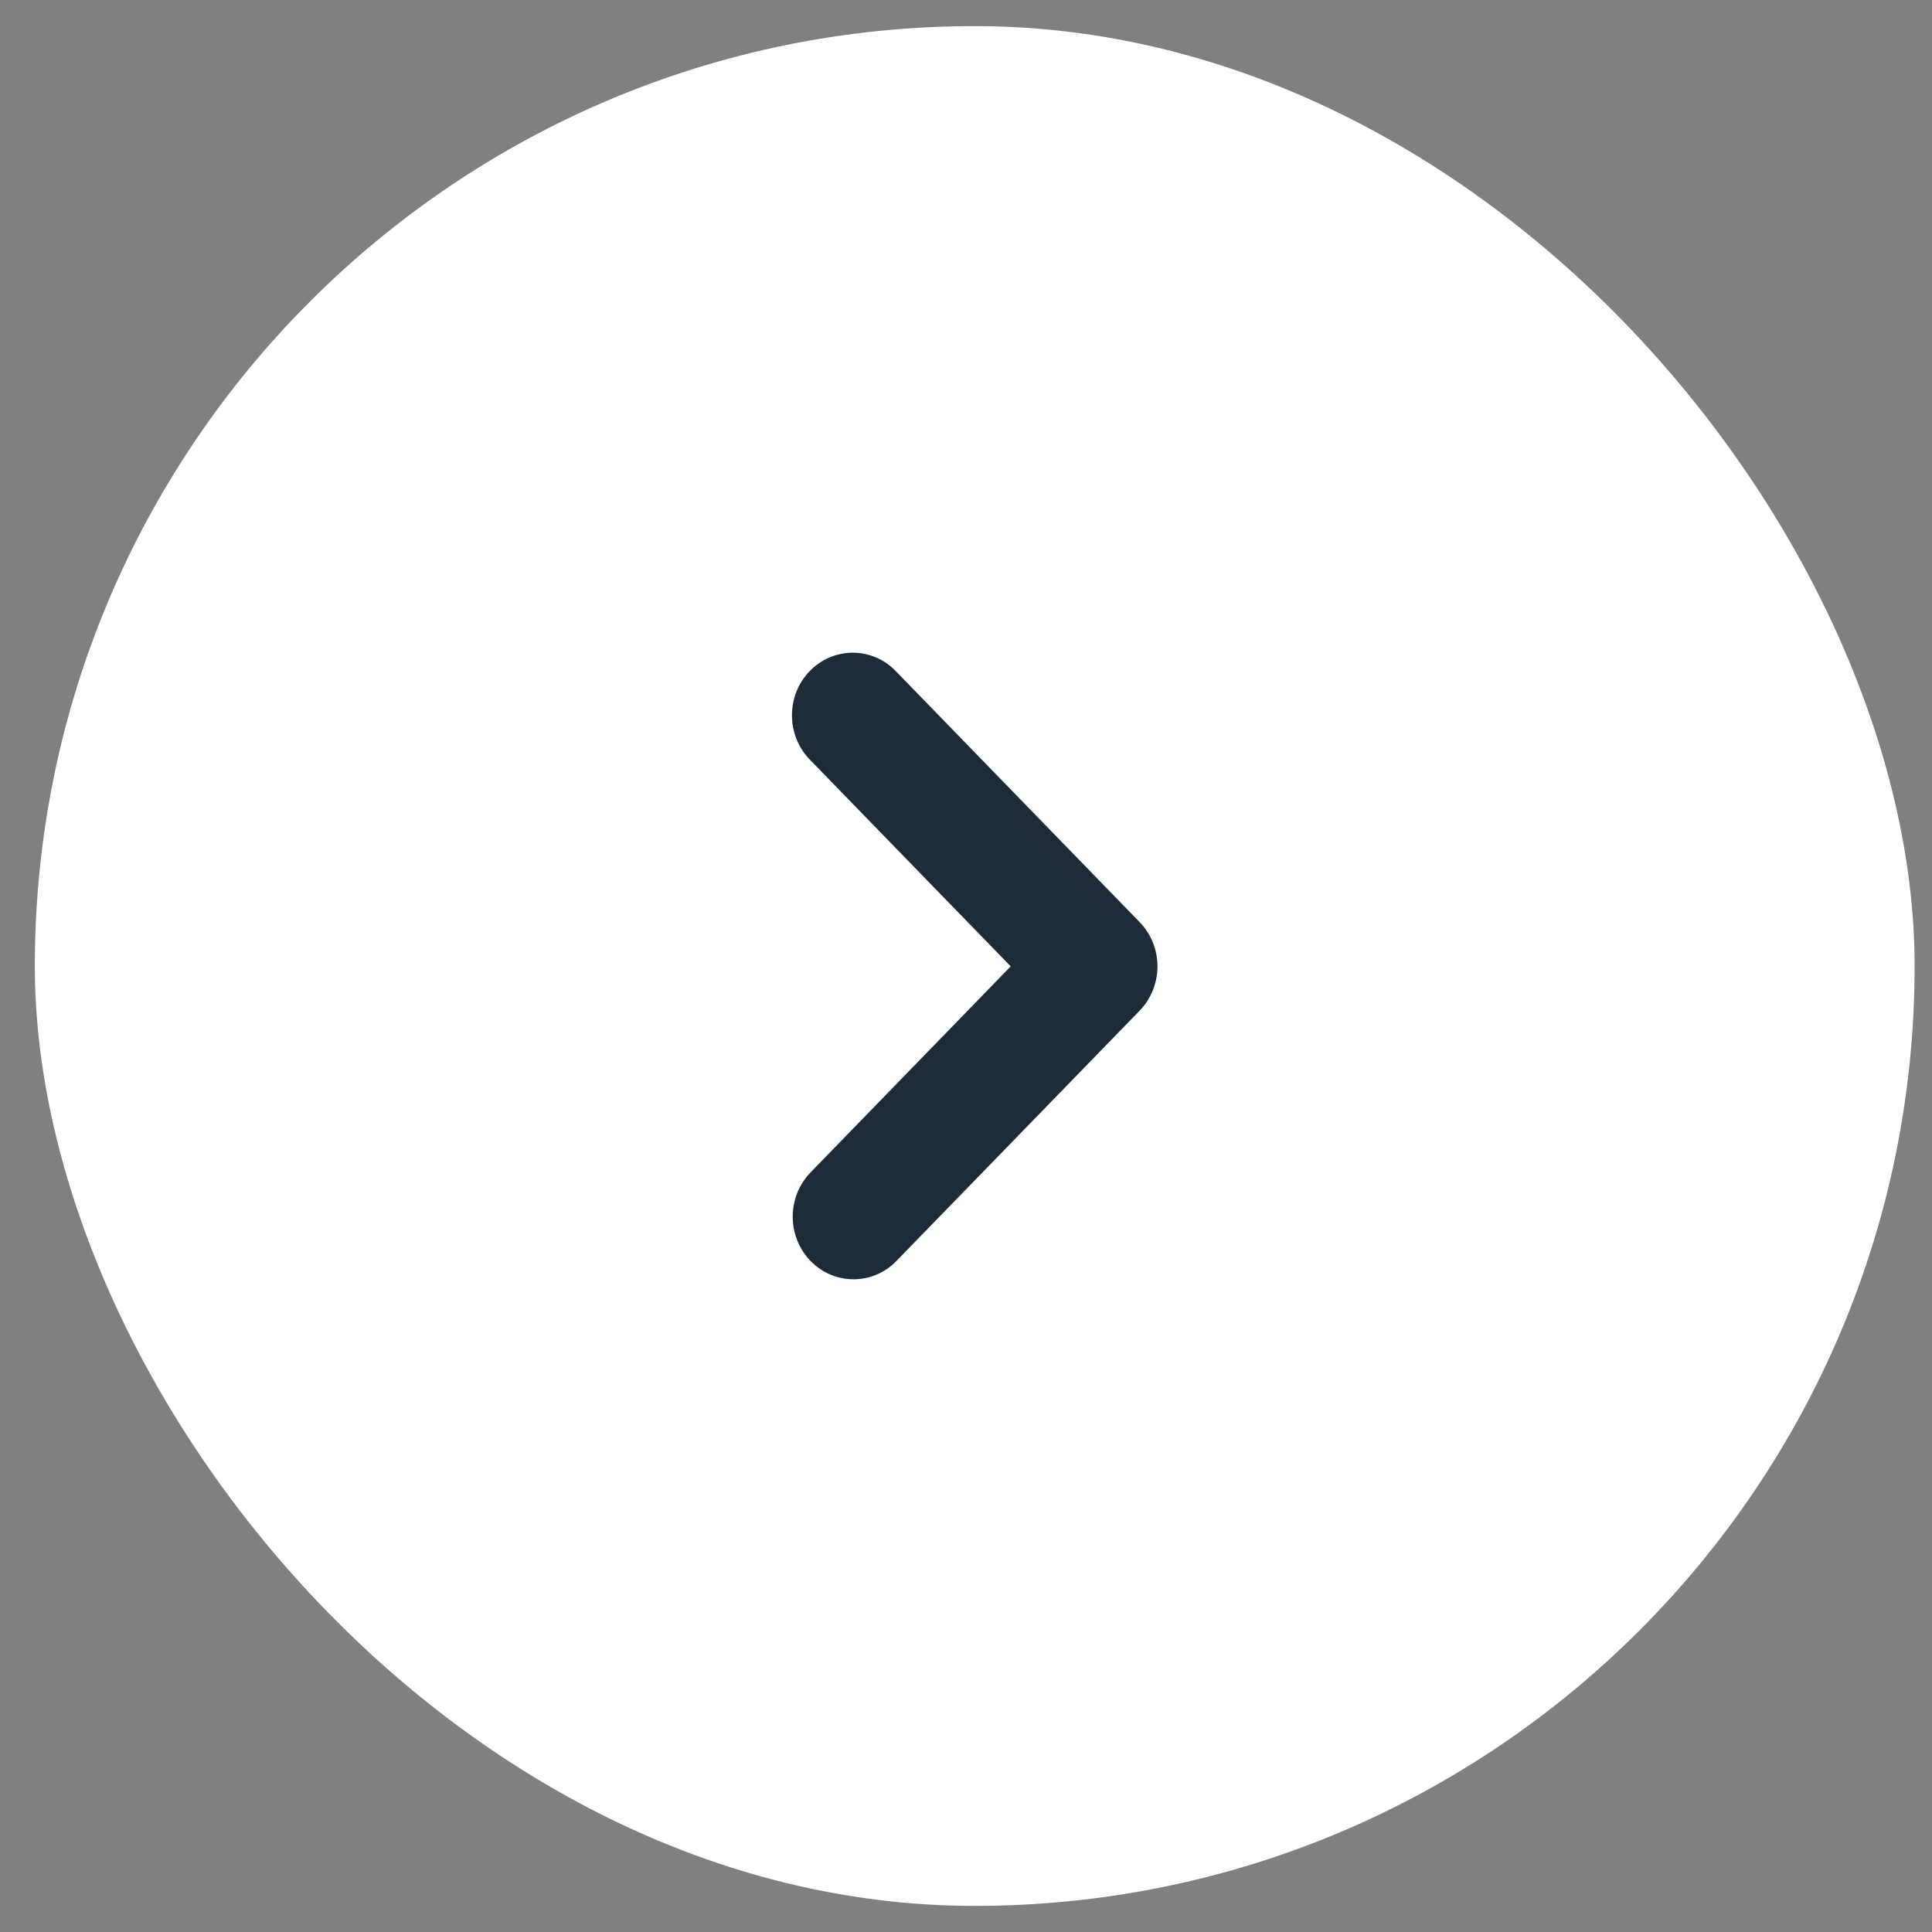 <svg width="37" height="37" viewBox="0 0 37 37" fill="none" xmlns="http://www.w3.org/2000/svg">
<rect x="0" y="0" width="37" height="37" fill="#808080" stroke="none"/>
<rect x="0.667" y="0.5" width="36" height="36" rx="18" fill="white"/>
<g clip-path="url(#clip0_419_2684)">
<path d="M16.345 24.5C16.115 24.5 15.89 24.43 15.698 24.298C15.507 24.166 15.358 23.979 15.27 23.76C15.182 23.541 15.159 23.3 15.204 23.068C15.248 22.835 15.359 22.622 15.522 22.454L19.356 18.507L15.522 14.561C15.411 14.45 15.322 14.318 15.261 14.172C15.2 14.025 15.168 13.868 15.167 13.709C15.165 13.55 15.195 13.392 15.253 13.245C15.312 13.097 15.398 12.964 15.508 12.851C15.617 12.739 15.747 12.649 15.89 12.589C16.033 12.529 16.186 12.499 16.341 12.5C16.496 12.501 16.648 12.534 16.791 12.597C16.933 12.66 17.061 12.751 17.168 12.866L21.826 17.66C22.044 17.885 22.167 18.19 22.167 18.507C22.167 18.825 22.044 19.13 21.826 19.355L17.168 24.149C16.95 24.374 16.654 24.5 16.345 24.5Z" fill="#1F2A37"/>
</g>
<defs>
<clipPath id="clip0_419_2684">
<rect width="12" height="12" fill="white" transform="translate(12.667 12.5)"/>
</clipPath>
</defs>
</svg>

